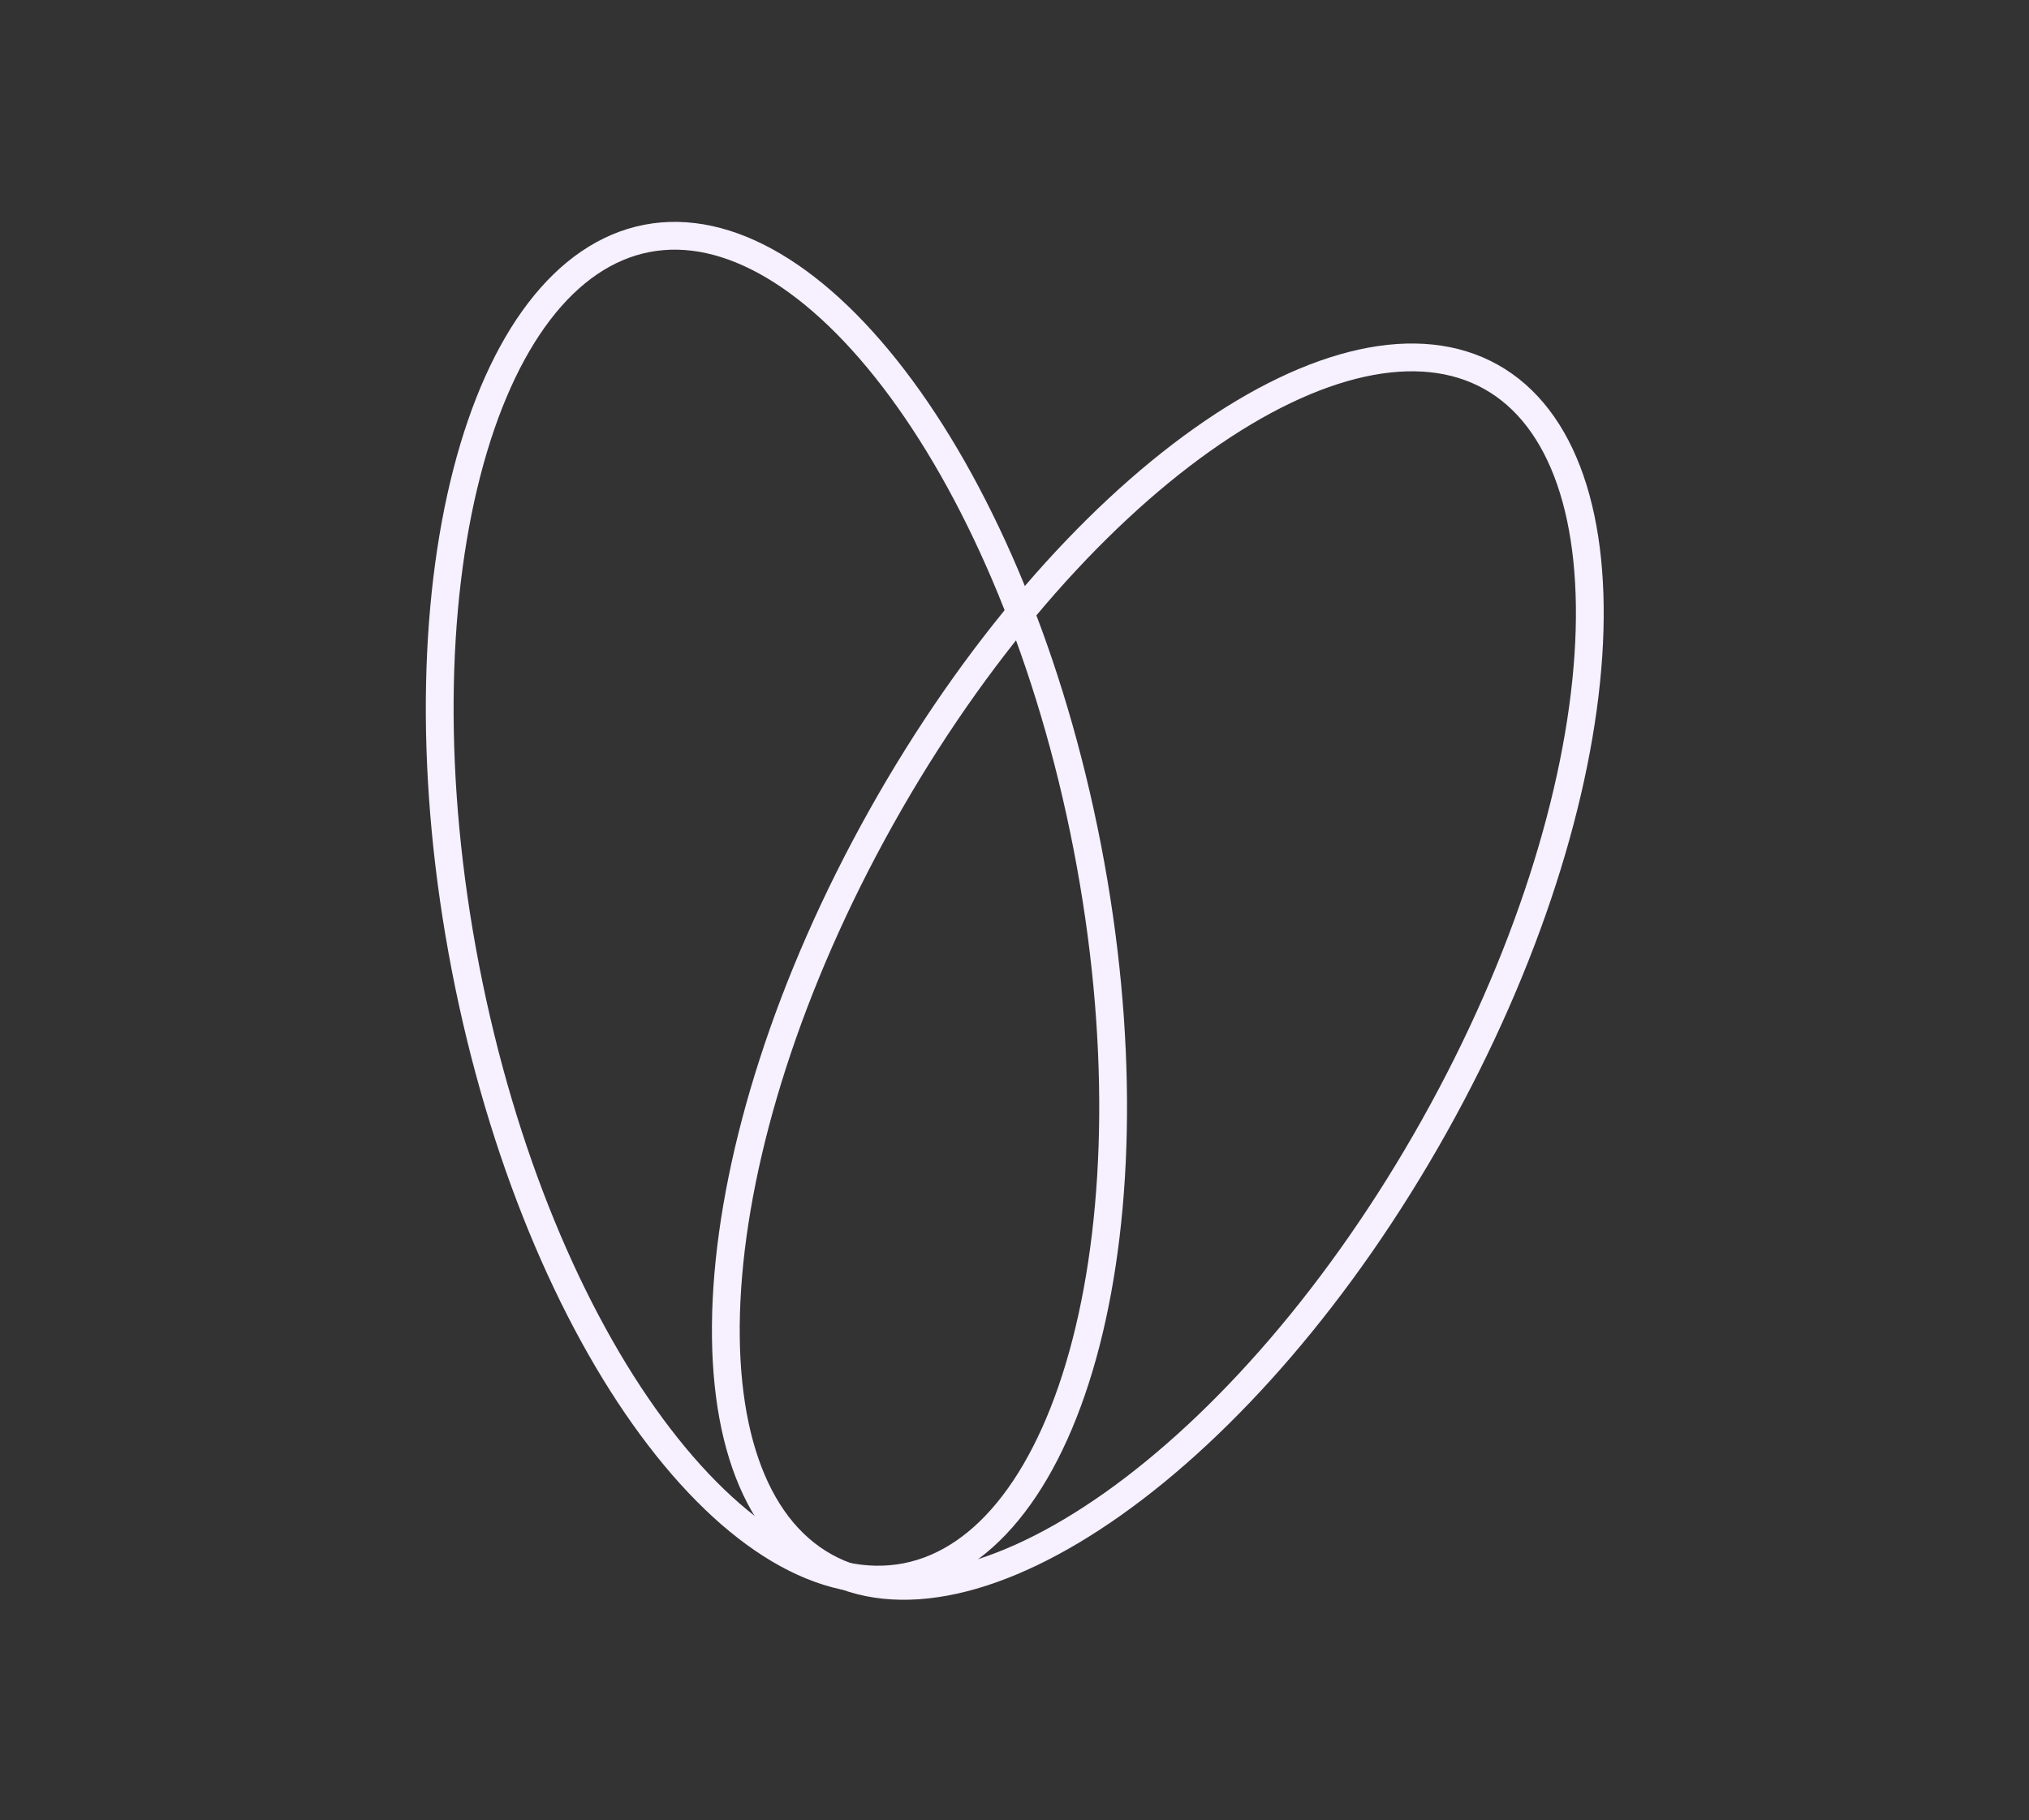 <?xml version="1.0" encoding="UTF-8"?> <svg xmlns="http://www.w3.org/2000/svg" width="146" height="131" viewBox="0 0 146 131" fill="none"><rect x="0" y="0" width="146" height="131" fill="#333333" stroke="none"/><path d="M78.244 60.997C80.851 74.457 80.606 87.097 78.147 96.637C75.666 106.257 71.048 112.366 65.197 113.499C59.345 114.632 52.781 110.689 46.888 102.69C41.045 94.758 36.1 83.123 33.493 69.663C30.887 56.203 31.131 43.563 33.59 34.023C36.071 24.402 40.689 18.294 46.541 17.16C52.392 16.027 58.956 19.97 64.849 27.97C70.692 35.901 75.637 47.537 78.244 60.997Z" stroke="#F6F0FF" stroke-width="2"></path><path d="M103.198 81.07C96.498 93.031 88.151 102.526 80.113 108.223C72.007 113.969 64.537 115.652 59.337 112.739C54.137 109.827 51.67 102.577 52.334 92.664C52.993 82.835 56.729 70.757 63.429 58.795C70.129 46.833 78.476 37.338 86.514 31.641C94.619 25.896 102.09 24.213 107.29 27.125C112.49 30.038 114.957 37.288 114.292 47.2C113.633 57.03 109.898 69.108 103.198 81.07Z" stroke="#F6F0FF" stroke-width="2"></path></svg> 